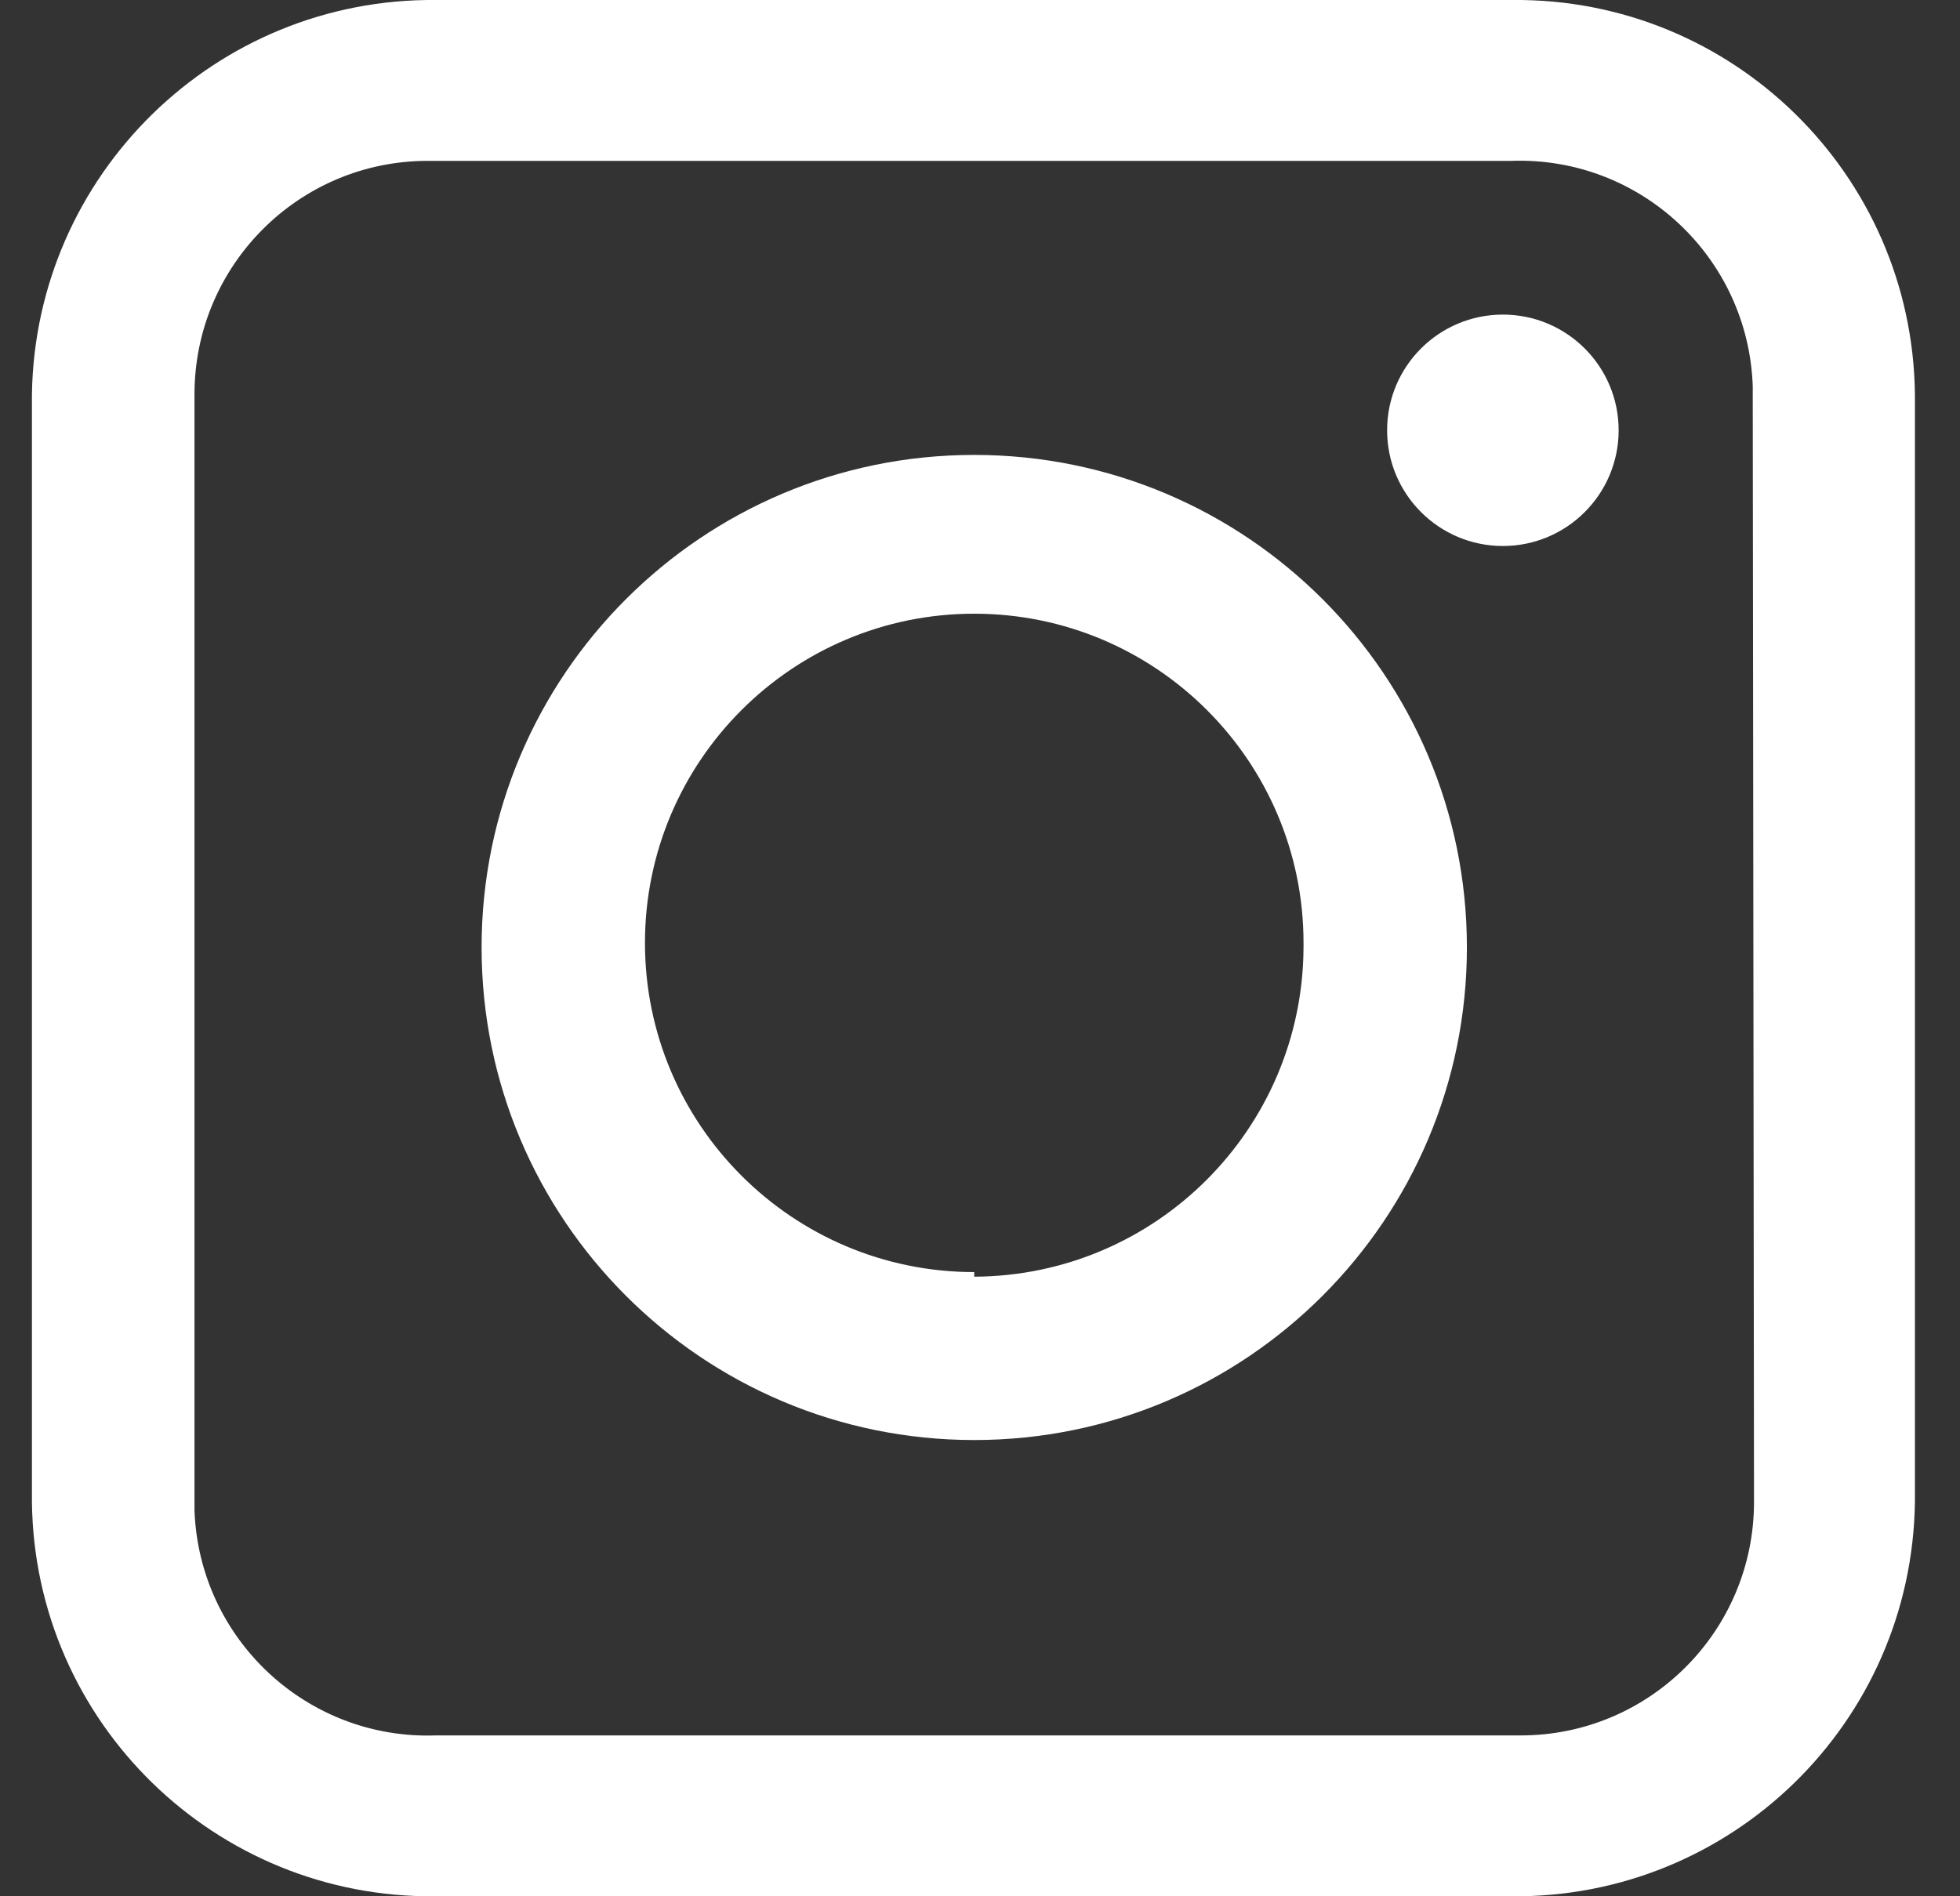 <svg width="31" height="30" viewBox="0 0 31 30" fill="none" xmlns="http://www.w3.org/2000/svg">
<rect x="0" y="0" width="31" height="30" fill="#333333" stroke="none"/>
<path d="M23.922 0H6.896C3.413 -0.033 0.558 2.756 0.505 6.239V23.761C0.545 27.25 3.407 30.039 6.89 30H23.895C27.385 30.039 30.24 27.25 30.287 23.761V6.239C30.247 2.756 27.398 -0.033 23.922 0ZM27.742 23.761C27.742 25.803 26.09 27.455 24.054 27.455C24.008 27.455 23.968 27.455 23.922 27.455H6.896C4.861 27.528 3.149 25.935 3.076 23.893C3.076 23.846 3.076 23.807 3.076 23.761V6.239C3.076 4.197 4.729 2.545 6.764 2.545C6.811 2.545 6.85 2.545 6.896 2.545H23.902C25.938 2.472 27.649 4.065 27.722 6.107C27.722 6.153 27.722 6.193 27.722 6.239L27.742 23.761Z" fill="white"/>
<path d="M15.409 7.197C11.106 7.197 7.617 10.687 7.617 14.989C7.617 19.292 11.106 22.782 15.409 22.782C19.712 22.782 23.201 19.292 23.201 14.989C23.201 10.687 19.712 7.197 15.409 7.197ZM15.409 20.125C12.534 20.125 10.201 17.792 10.201 14.917C10.201 12.042 12.534 9.709 15.409 9.709C18.284 9.709 20.617 12.042 20.617 14.917C20.617 14.943 20.617 14.963 20.617 14.989C20.604 17.858 18.284 20.184 15.409 20.198V20.125Z" fill="white"/>
<path d="M23.77 8.638C24.781 8.638 25.601 7.818 25.601 6.807C25.601 5.796 24.781 4.977 23.77 4.977C22.759 4.977 21.939 5.796 21.939 6.807C21.939 7.818 22.759 8.638 23.77 8.638Z" fill="white"/>
</svg>
